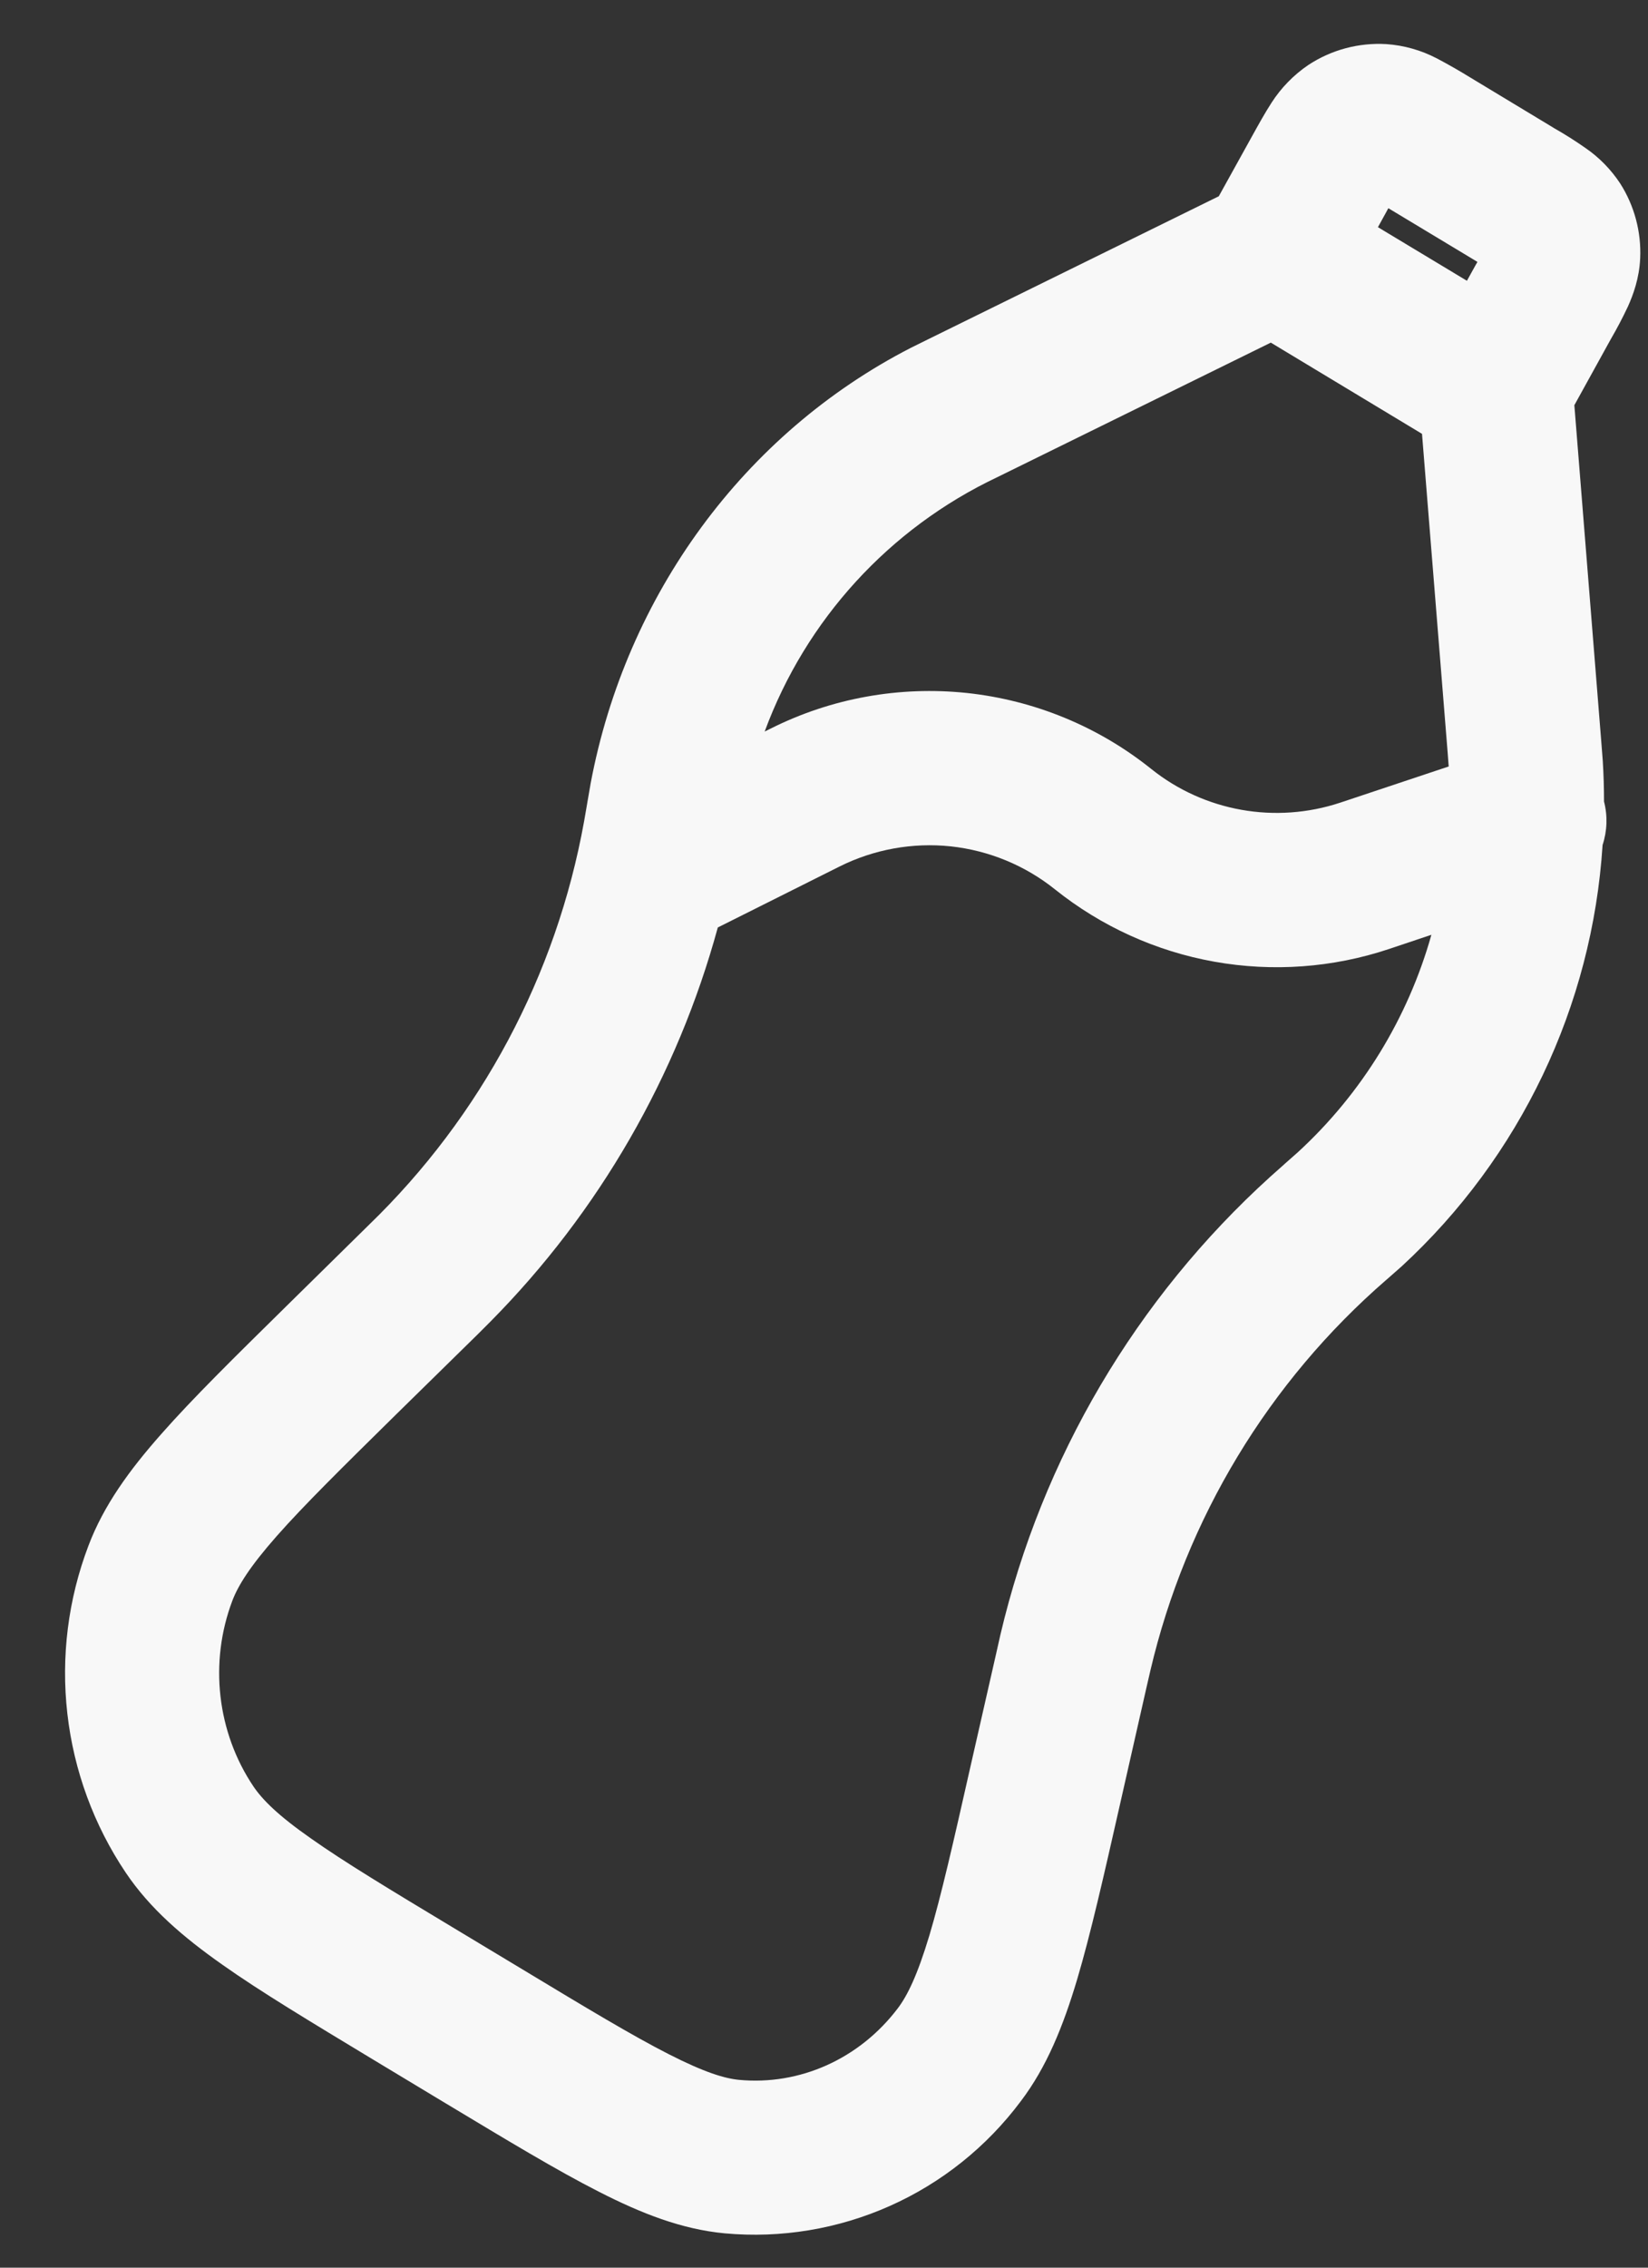 <svg width="16" height="22" viewBox="0 0 16 22" fill="none" xmlns="http://www.w3.org/2000/svg">
<rect x="0" y="0" width="16" height="22" fill="#333333" stroke="none"/>
<path fill-rule="evenodd" clip-rule="evenodd" d="M13.479 2.02L13.454 2.066L13.378 2.204L14.242 2.724L14.32 2.583L14.344 2.541L14.303 2.516L13.524 2.047L13.479 2.02ZM13.806 4.209L12.338 3.324L9.679 4.631C8.633 5.127 7.824 6.012 7.424 7.097L7.483 7.068C8.071 6.773 8.732 6.654 9.387 6.723C10.042 6.793 10.663 7.048 11.177 7.46C11.693 7.873 12.384 7.995 13.012 7.787L14.065 7.436L14.055 7.303L13.806 4.209ZM15.559 8.198C15.604 8.062 15.609 7.915 15.573 7.776C15.573 7.645 15.569 7.514 15.561 7.383L15.546 7.19L15.285 3.931L15.639 3.29C15.699 3.187 15.754 3.082 15.805 2.974C15.857 2.858 15.915 2.7 15.924 2.508C15.936 2.251 15.868 1.996 15.73 1.78C15.641 1.645 15.527 1.528 15.393 1.436C15.296 1.368 15.195 1.304 15.091 1.245L15.075 1.235L14.278 0.754C14.171 0.688 14.061 0.625 13.949 0.566C13.797 0.487 13.631 0.44 13.461 0.428C13.192 0.412 12.925 0.483 12.7 0.632C12.559 0.728 12.438 0.852 12.346 0.995C12.282 1.093 12.216 1.213 12.155 1.323L11.833 1.904L9.012 3.291L8.844 3.374C7.222 4.207 6.079 5.773 5.735 7.597C5.726 7.647 5.717 7.7 5.702 7.787L5.701 7.794L5.671 7.967C5.402 9.46 4.671 10.831 3.58 11.885L2.778 12.674C2.275 13.169 1.87 13.567 1.567 13.911C1.258 14.26 1.008 14.602 0.859 14.995C0.661 15.515 0.591 16.074 0.654 16.626C0.717 17.178 0.911 17.707 1.221 18.168C1.456 18.517 1.778 18.793 2.158 19.06C2.53 19.323 3.015 19.614 3.614 19.976L4.326 20.405C4.925 20.765 5.41 21.058 5.814 21.263C6.225 21.473 6.618 21.628 7.037 21.667C7.585 21.717 8.137 21.625 8.64 21.401C9.143 21.177 9.58 20.827 9.91 20.386C10.163 20.053 10.322 19.657 10.457 19.206C10.589 18.762 10.717 18.197 10.876 17.495L11.13 16.375L11.169 16.206C11.515 14.732 12.317 13.406 13.461 12.415L13.467 12.41L13.608 12.286C14.76 11.225 15.459 9.761 15.559 8.198ZM13.897 9.069L13.485 9.207C12.939 9.389 12.356 9.431 11.79 9.33C11.223 9.229 10.691 8.987 10.242 8.628C9.951 8.395 9.6 8.251 9.23 8.211C8.859 8.172 8.485 8.24 8.152 8.406L6.969 8.998C6.575 10.44 5.815 11.757 4.764 12.819L4.634 12.949L3.847 13.721C3.32 14.24 2.952 14.602 2.688 14.901C2.426 15.198 2.312 15.382 2.256 15.529C2.029 16.128 2.107 16.806 2.461 17.332C2.548 17.46 2.697 17.611 3.019 17.836C3.342 18.064 3.781 18.329 4.411 18.708L5.074 19.107C5.704 19.487 6.143 19.751 6.493 19.929C6.842 20.107 7.038 20.165 7.176 20.178C7.761 20.233 8.342 19.978 8.717 19.483C8.81 19.36 8.906 19.165 9.023 18.777C9.139 18.388 9.256 17.873 9.422 17.138L9.672 16.04L9.713 15.858C10.116 14.147 11.029 12.598 12.332 11.417L12.468 11.296L12.472 11.292L12.6 11.179C13.22 10.61 13.669 9.879 13.897 9.069Z" fill="#F8F8F8"/>
</svg>

